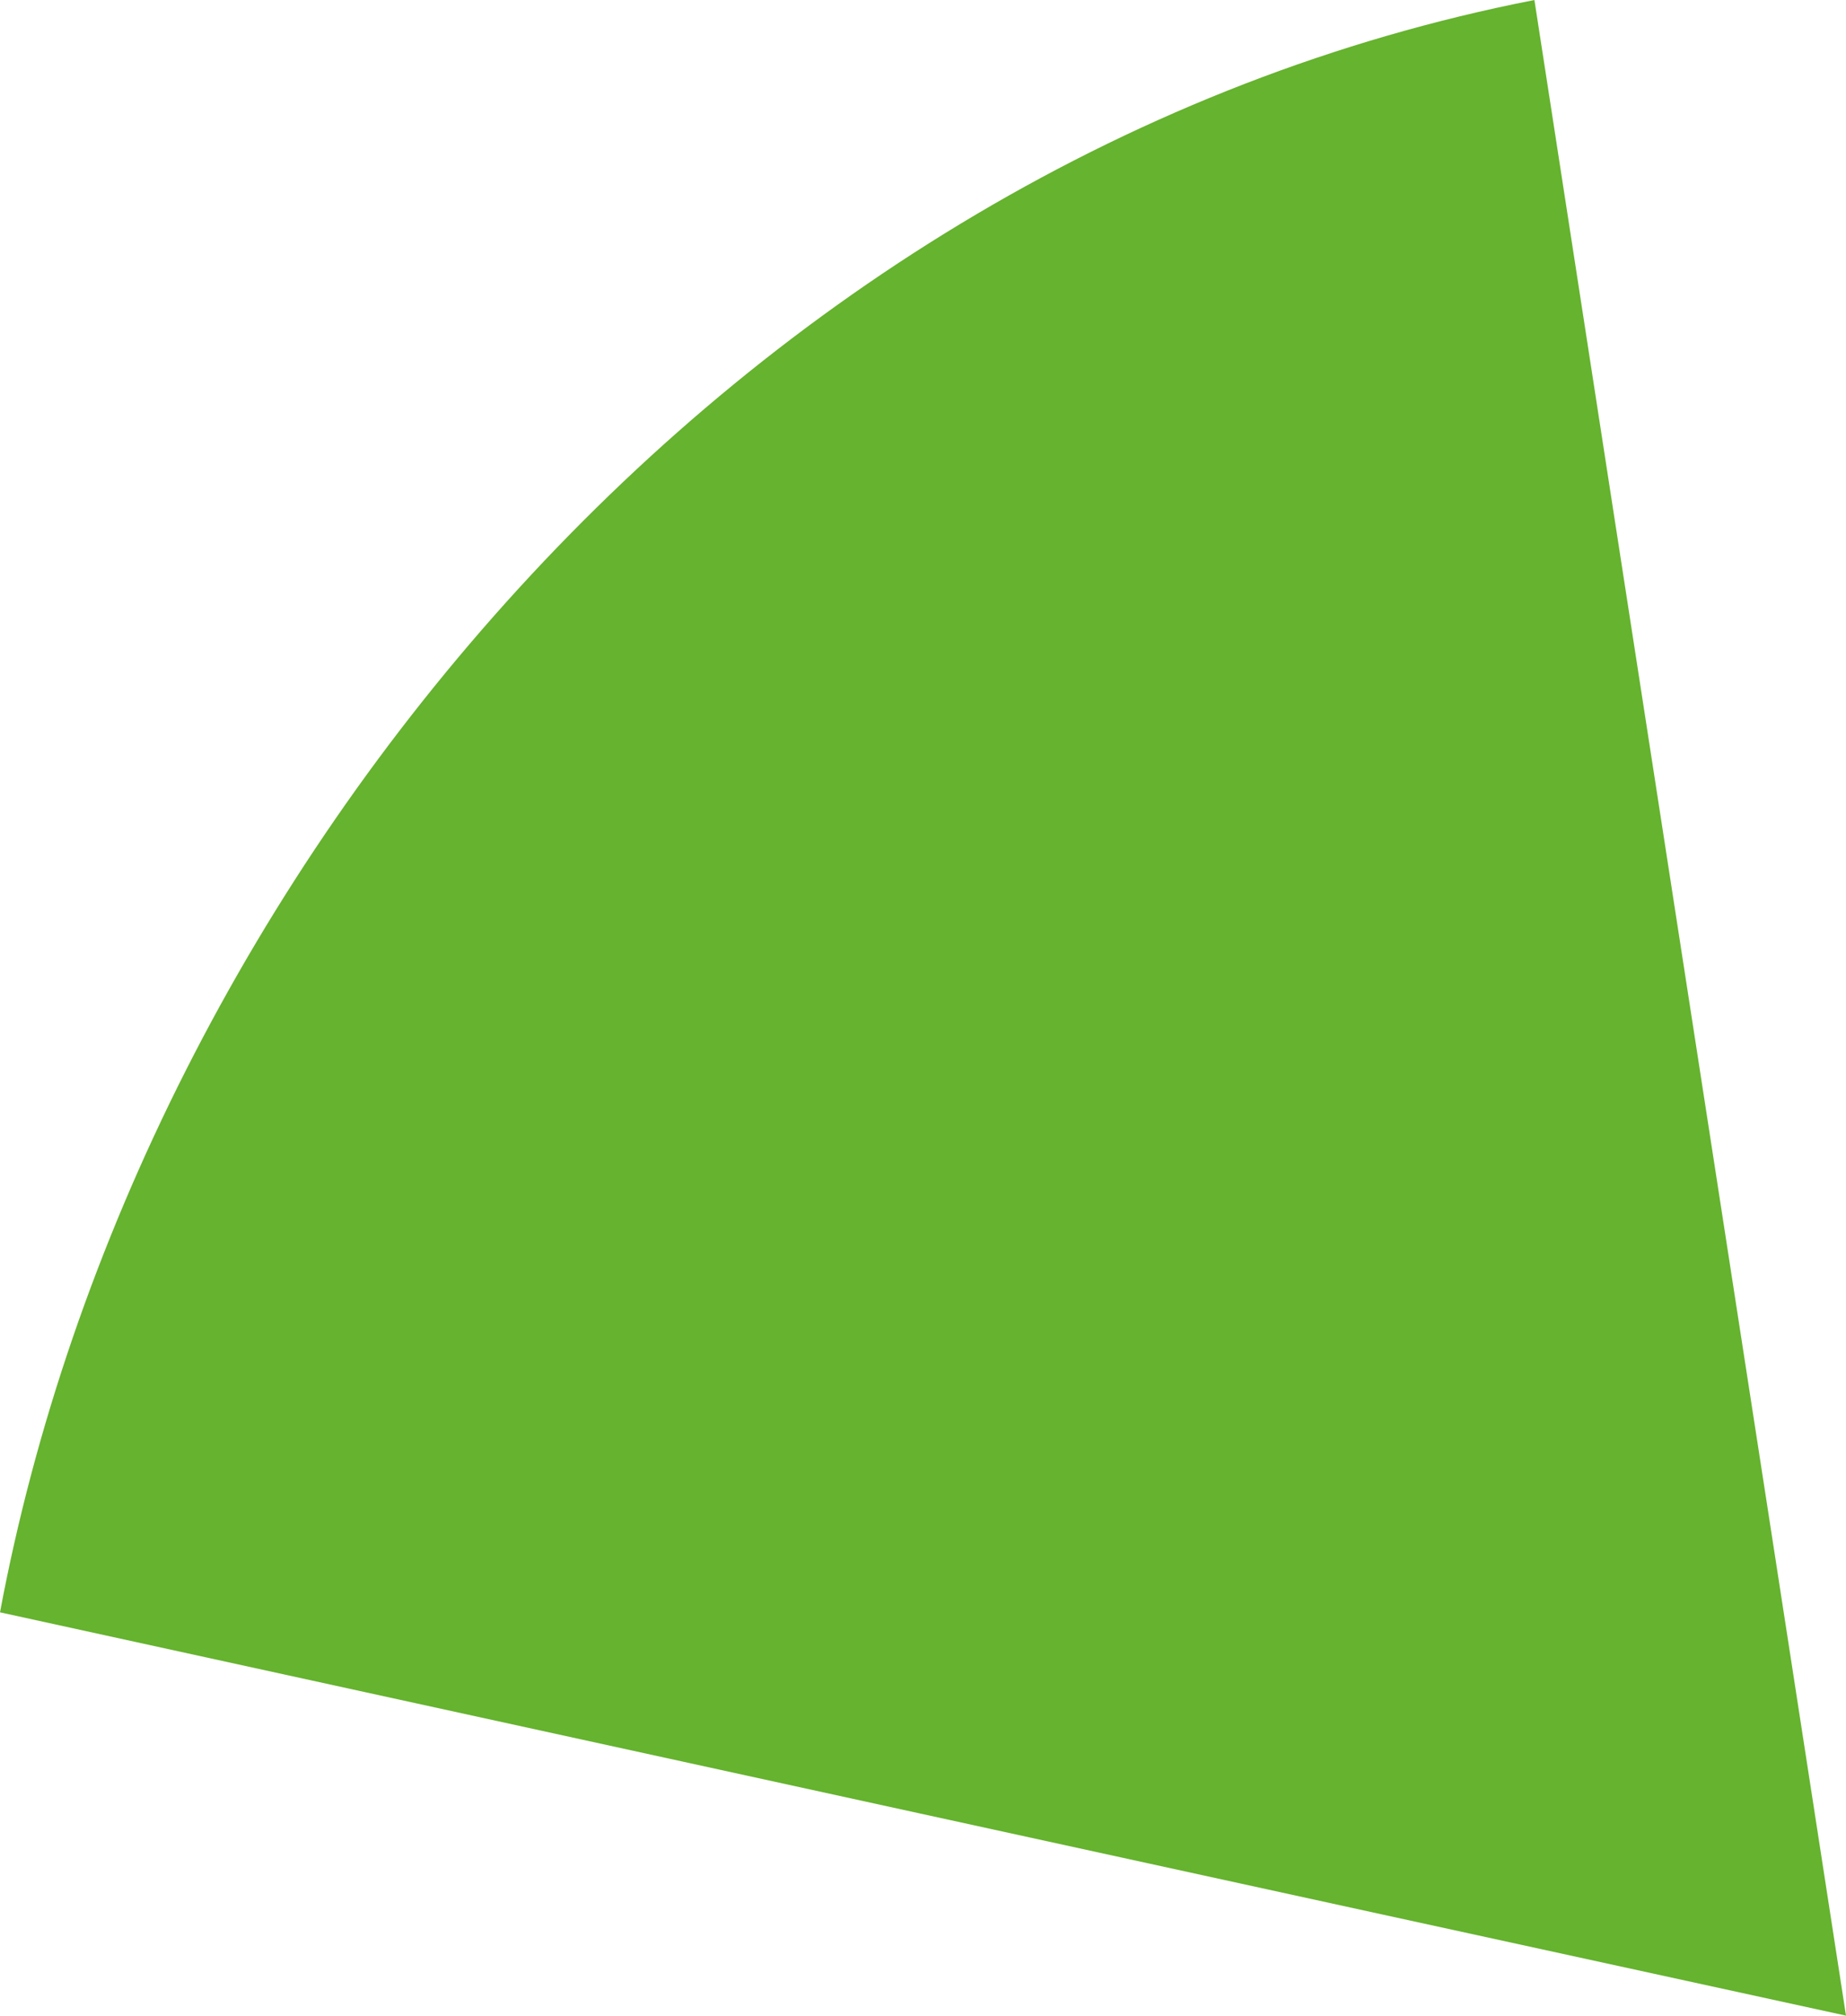 <svg xmlns="http://www.w3.org/2000/svg" id="Laag_2" data-name="Laag 2" viewBox="0 0 38.45 41.98"><defs><style>      .cls-1 {        fill: #65b32e;      }    </style></defs><g id="Laag_1-2" data-name="Laag 1"><path class="cls-1" d="M31.96,0c2.15,13.93,4.31,27.85,6.49,41.98-12.94-2.82-25.69-5.61-38.45-8.4C2.88,18.2,15.3,3.26,31.96,0Z"></path></g></svg>